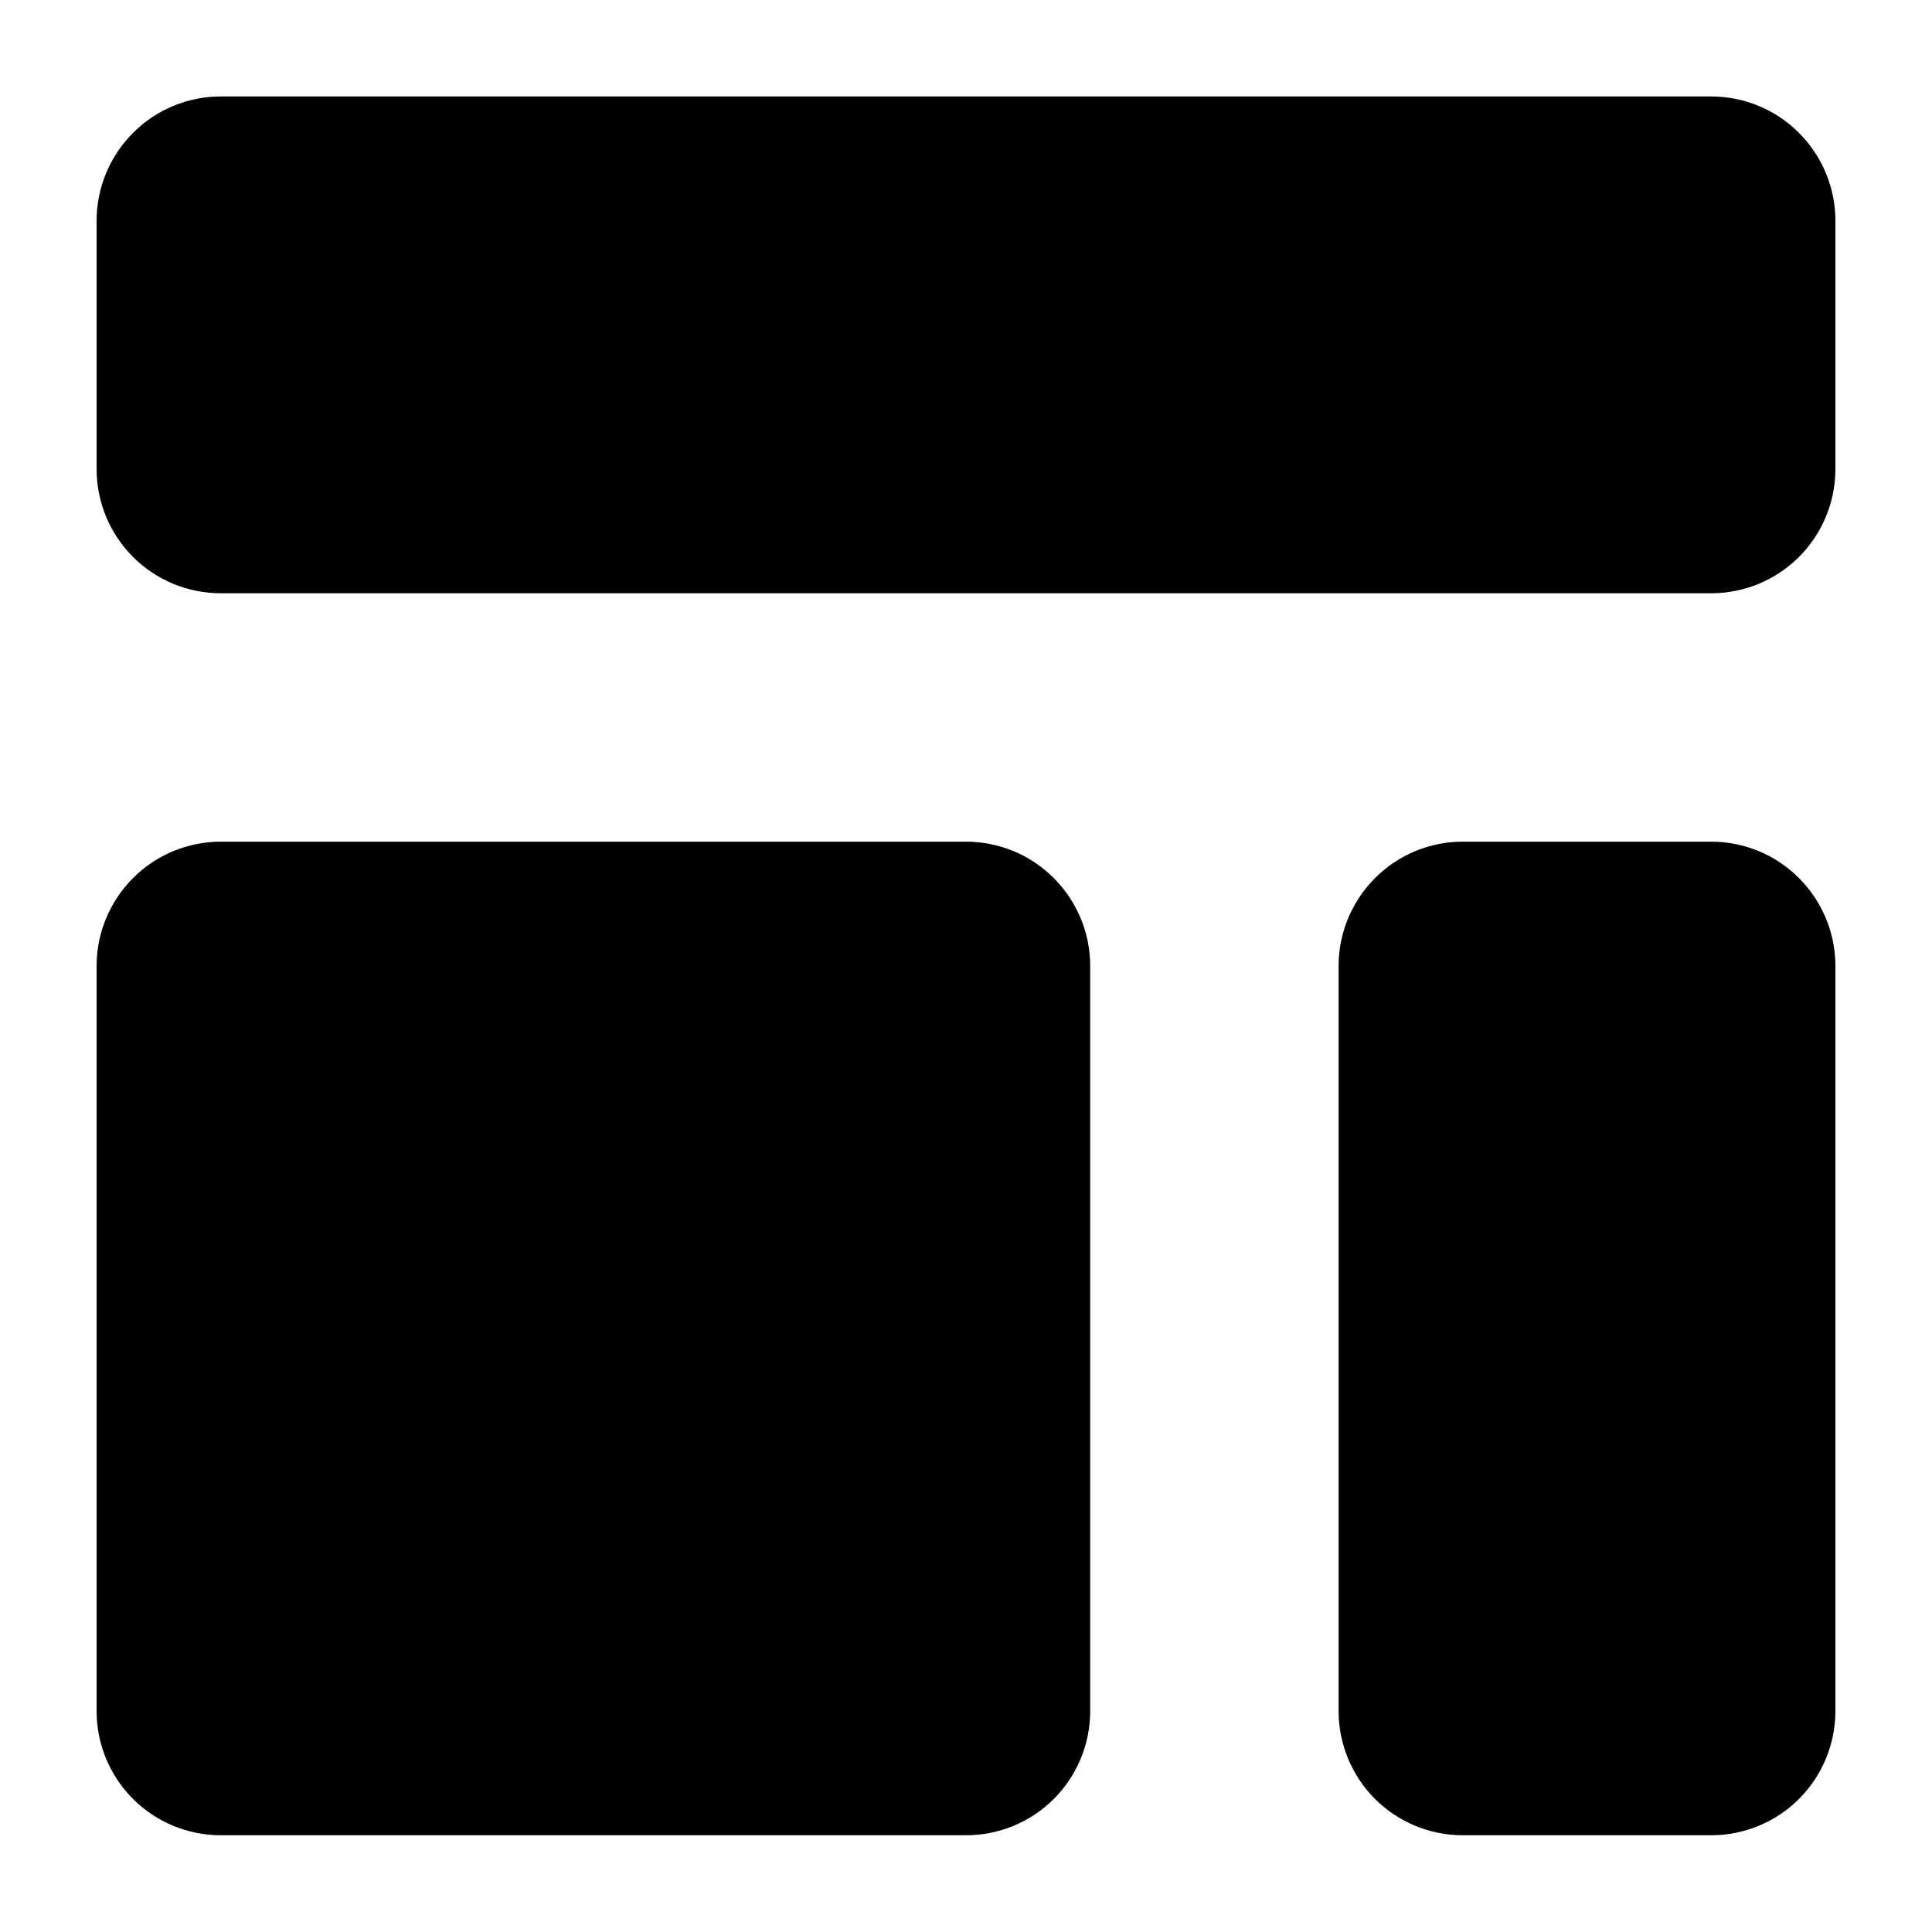 <svg width="14" height="14" viewBox="0 0 14 14" fill="none" xmlns="http://www.w3.org/2000/svg">
<path d="M0.7 1.599C0.7 1.361 0.795 1.132 0.964 0.963C1.132 0.794 1.361 0.699 1.6 0.699H12.4C12.639 0.699 12.868 0.794 13.036 0.963C13.205 1.132 13.3 1.361 13.3 1.599V3.399C13.3 3.638 13.205 3.867 13.036 4.036C12.868 4.204 12.639 4.299 12.4 4.299H1.6C1.361 4.299 1.132 4.204 0.964 4.036C0.795 3.867 0.7 3.638 0.7 3.399V1.599ZM0.7 6.999C0.7 6.761 0.795 6.532 0.964 6.363C1.132 6.194 1.361 6.099 1.6 6.099H7C7.239 6.099 7.468 6.194 7.636 6.363C7.805 6.532 7.9 6.761 7.9 6.999V12.399C7.9 12.638 7.805 12.867 7.636 13.036C7.468 13.204 7.239 13.299 7 13.299H1.6C1.361 13.299 1.132 13.204 0.964 13.036C0.795 12.867 0.7 12.638 0.7 12.399V6.999ZM10.6 6.099C10.361 6.099 10.132 6.194 9.964 6.363C9.795 6.532 9.7 6.761 9.7 6.999V12.399C9.7 12.638 9.795 12.867 9.964 13.036C10.132 13.204 10.361 13.299 10.6 13.299H12.4C12.639 13.299 12.868 13.204 13.036 13.036C13.205 12.867 13.3 12.638 13.3 12.399V6.999C13.3 6.761 13.205 6.532 13.036 6.363C12.868 6.194 12.639 6.099 12.4 6.099H10.6Z" fill="black"/>
</svg>
